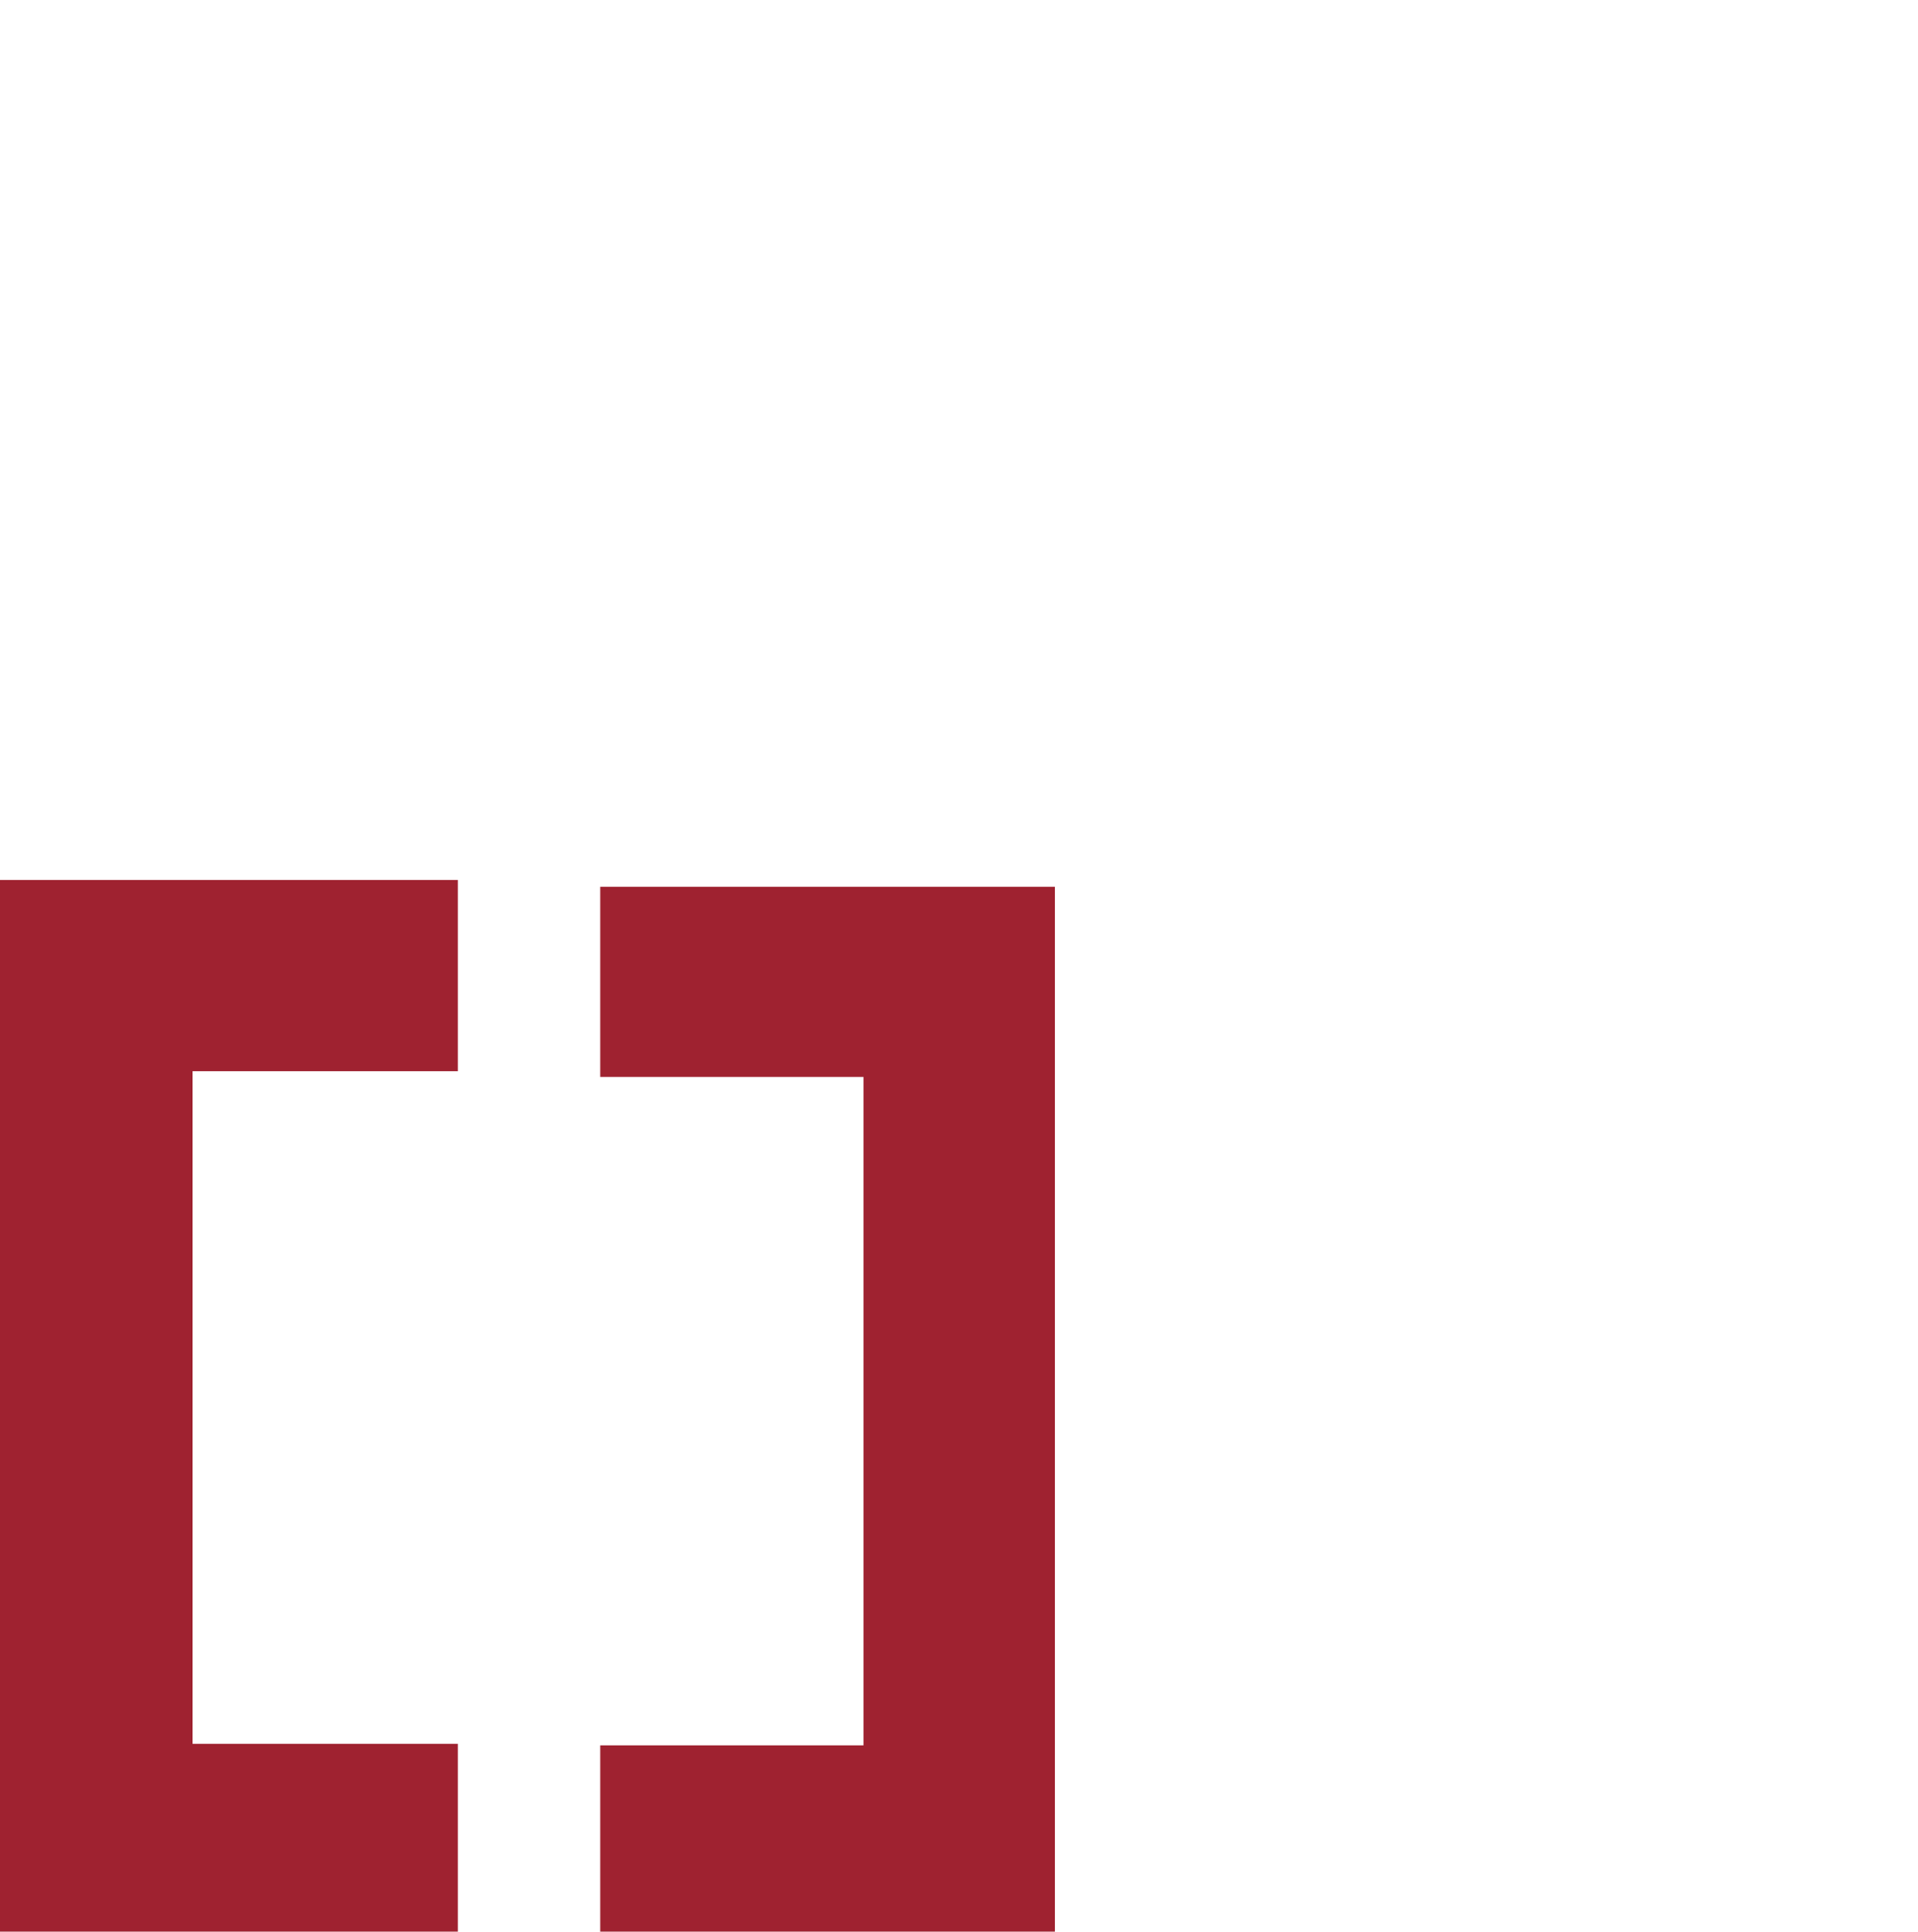 <?xml version="1.0" encoding="UTF-8"?> <svg xmlns="http://www.w3.org/2000/svg" viewBox="1990 2489.93 20 20.14" width="20" height="20.14" data-guides="{&quot;vertical&quot;:[],&quot;horizontal&quot;:[]}"><path fill="rgb(159, 34, 48)" stroke="none" fill-opacity="1" stroke-width="1" stroke-opacity="1" color="rgb(51, 51, 51)" fill-rule="evenodd" font-size-adjust="none" class="cls-1" id="tSvg630921e38f" title="Path 11" d="M 1994.774 2499.105 C 1994.774 2499.77 1994.774 2500.434 1994.774 2501.099C 1993.852 2501.099 1992.93 2501.099 1992.008 2501.099C 1992.008 2503.436 1992.008 2505.774 1992.008 2508.112C 1992.93 2508.112 1993.852 2508.112 1994.774 2508.112C 1994.774 2508.774 1994.774 2509.437 1994.774 2510.1C 1993.183 2510.1 1991.591 2510.1 1990 2510.1C 1990 2506.435 1990 2502.77 1990 2499.105C 1991.591 2499.105 1993.183 2499.105 1994.774 2499.105Z" style=""></path><path fill="rgb(159, 34, 48)" stroke="none" fill-opacity="1" stroke-width="1" stroke-opacity="1" color="rgb(51, 51, 51)" fill-rule="evenodd" font-size-adjust="none" class="cls-1" id="tSvg13435f83031" title="Path 12" d="M 1996.259 2499.176 C 1996.259 2499.837 1996.259 2500.498 1996.259 2501.159C 1997.174 2501.159 1998.089 2501.159 1999.004 2501.159C 1999.004 2503.482 1999.004 2505.805 1999.004 2508.128C 1998.089 2508.128 1997.174 2508.128 1996.259 2508.128C 1996.259 2508.787 1996.259 2509.446 1996.259 2510.105C 1997.839 2510.105 1999.42 2510.105 2001 2510.105C 2001 2506.462 2001 2502.819 2001 2499.176C 1999.42 2499.176 1997.839 2499.176 1996.259 2499.176Z" style=""></path><defs></defs></svg> 